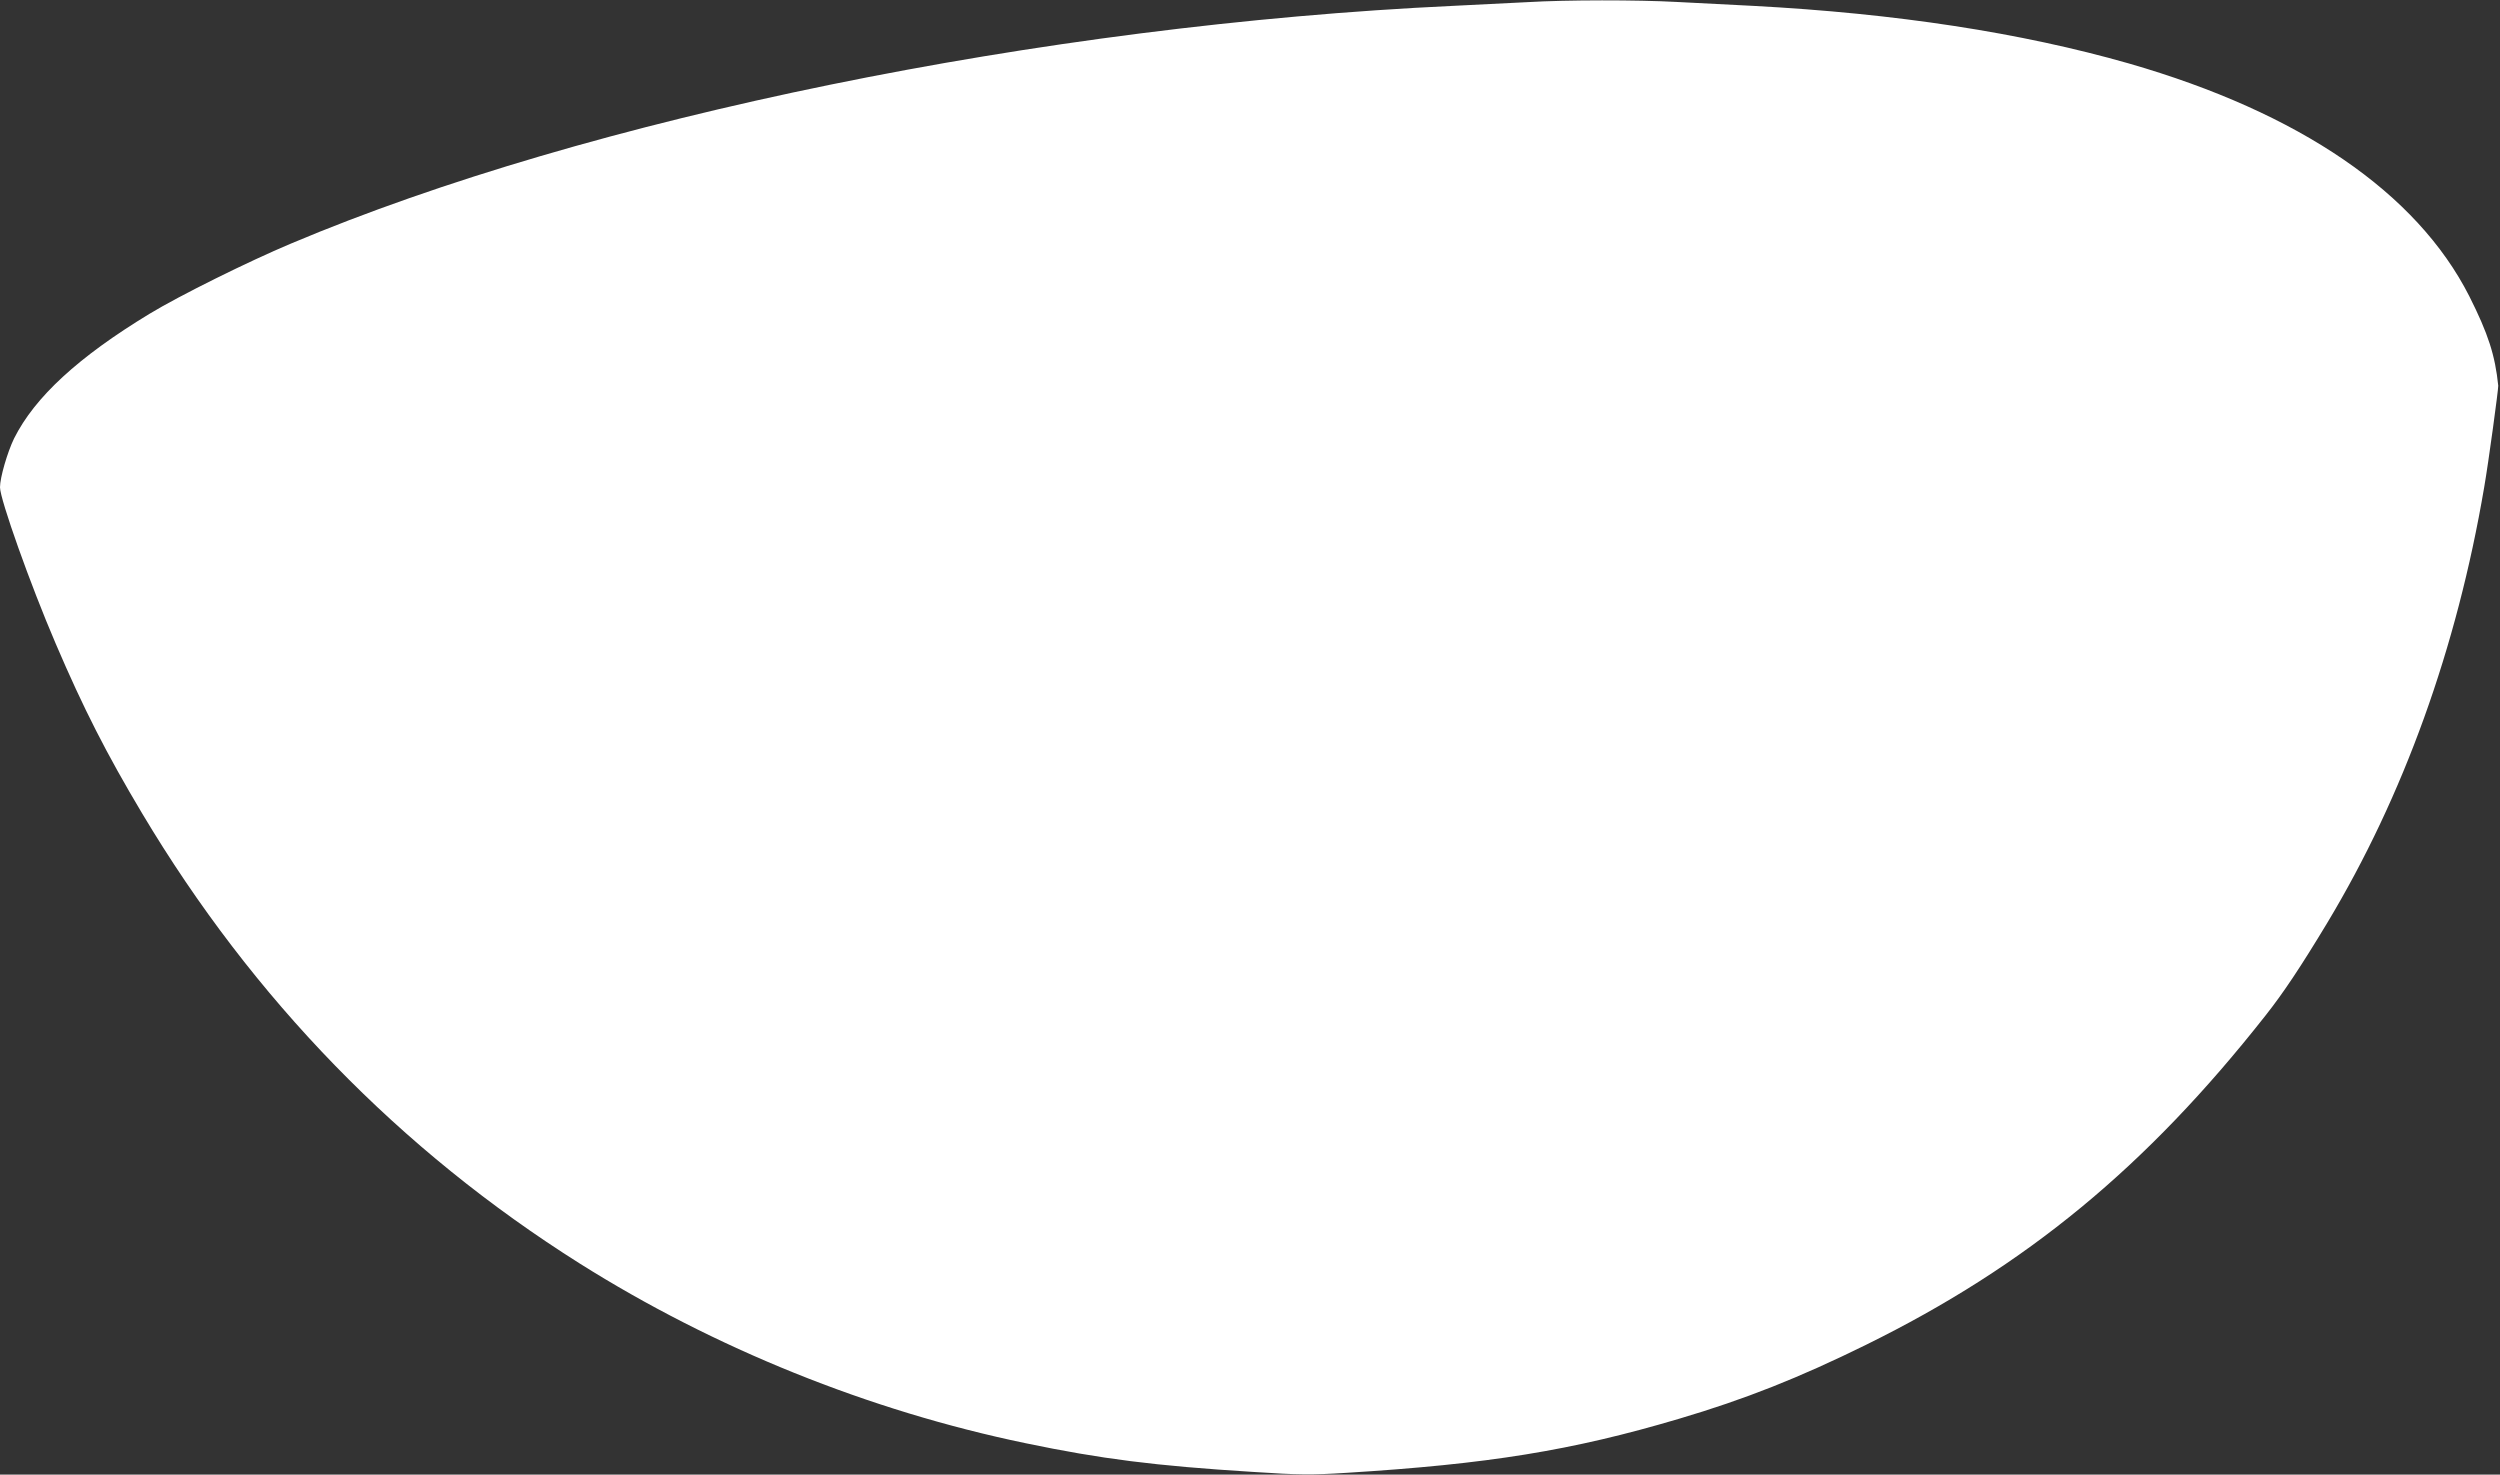 <?xml version="1.0" standalone="no"?>
<!DOCTYPE svg PUBLIC "-//W3C//DTD SVG 20010904//EN"
 "http://www.w3.org/TR/2001/REC-SVG-20010904/DTD/svg10.dtd">
<svg version="1.0" xmlns="http://www.w3.org/2000/svg"
 width="1280pt" height="755pt" viewBox="0 0 1280 755"
 preserveAspectRatio="xMidYMid meet">
<rect x="0" y="0" width="1280" height="755" fill="#333333" stroke="none"/>
<g transform="translate(0,755) scale(0.1,-0.1)"
fill="#ffffff" stroke="none">
<path d="M7820 7539 c-74 -4 -245 -12 -380 -19 -2098 -98 -4424 -573 -5950
-1217 -219 -92 -572 -267 -725 -360 -364 -221 -587 -426 -693 -638 -34 -70
-72 -200 -72 -250 0 -61 155 -497 285 -800 142 -332 261 -565 443 -870 567
-950 1320 -1724 2240 -2304 689 -434 1482 -754 2282 -920 388 -81 665 -116
1162 -147 242 -16 303 -16 480 -5 728 45 1156 114 1705 277 338 100 615 210
958 379 820 404 1434 910 2044 1685 91 115 181 250 316 474 391 650 664 1407
804 2231 22 126 73 503 72 520 -16 156 -51 265 -148 458 -269 530 -868 940
-1743 1192 -553 158 -1192 256 -1925 295 -115 6 -291 15 -390 20 -203 11 -563
11 -765 -1z"/>
</g>
</svg>
